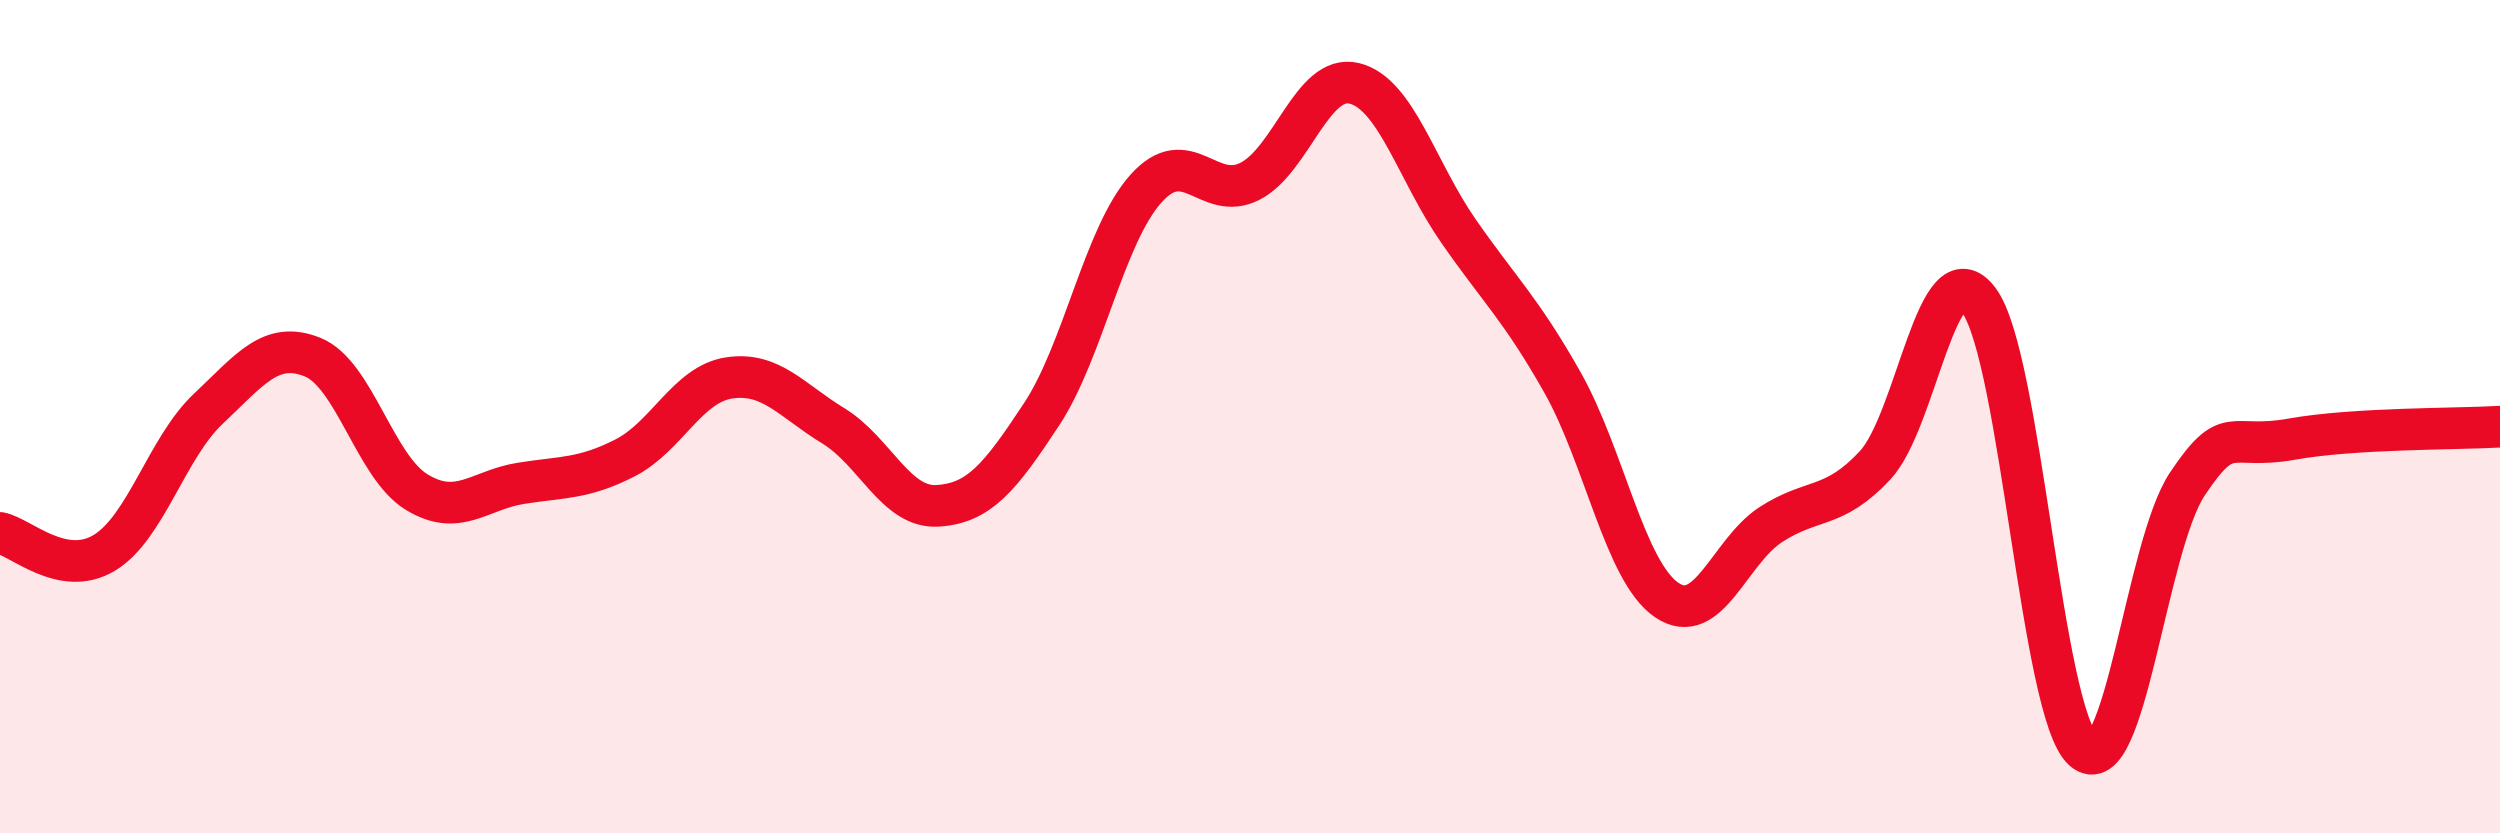 
    <svg width="60" height="20" viewBox="0 0 60 20" xmlns="http://www.w3.org/2000/svg">
      <path
        d="M 0,12.79 C 0.5,12.89 1.5,13.87 2.5,13.27 C 3.5,12.67 4,10.75 5,9.81 C 6,8.87 6.5,8.17 7.5,8.57 C 8.5,8.97 9,11.2 10,11.81 C 11,12.42 11.5,11.76 12.5,11.6 C 13.5,11.44 14,11.5 15,10.99 C 16,10.48 16.5,9.22 17.5,9.07 C 18.5,8.92 19,9.61 20,10.22 C 21,10.83 21.5,12.2 22.5,12.14 C 23.5,12.08 24,11.46 25,9.94 C 26,8.42 26.5,5.65 27.5,4.53 C 28.5,3.41 29,4.86 30,4.35 C 31,3.84 31.5,1.76 32.5,2 C 33.5,2.24 34,4.1 35,5.54 C 36,6.98 36.5,7.41 37.5,9.18 C 38.5,10.95 39,13.72 40,14.4 C 41,15.08 41.5,13.24 42.5,12.59 C 43.5,11.94 44,12.24 45,11.17 C 46,10.1 46.5,5.85 47.5,7.22 C 48.5,8.59 49,17.12 50,18 C 51,18.88 51.5,13.1 52.5,11.61 C 53.5,10.12 53.5,10.81 55,10.54 C 56.5,10.27 59,10.3 60,10.24L60 20L0 20Z"
        fill="#EB0A25"
        opacity="0.1"
        stroke-linecap="round"
        stroke-linejoin="round"
      />
      <path
        d="M 0,12.79 C 0.5,12.89 1.5,13.87 2.5,13.27 C 3.5,12.67 4,10.75 5,9.81 C 6,8.87 6.5,8.17 7.5,8.57 C 8.5,8.97 9,11.2 10,11.81 C 11,12.42 11.5,11.76 12.5,11.6 C 13.5,11.44 14,11.5 15,10.99 C 16,10.48 16.5,9.22 17.5,9.07 C 18.5,8.92 19,9.61 20,10.22 C 21,10.83 21.5,12.2 22.5,12.14 C 23.5,12.08 24,11.46 25,9.94 C 26,8.42 26.5,5.65 27.5,4.53 C 28.5,3.41 29,4.86 30,4.35 C 31,3.84 31.5,1.76 32.5,2 C 33.5,2.24 34,4.1 35,5.54 C 36,6.98 36.5,7.41 37.5,9.18 C 38.5,10.95 39,13.72 40,14.4 C 41,15.08 41.5,13.24 42.5,12.59 C 43.5,11.94 44,12.24 45,11.17 C 46,10.1 46.5,5.85 47.5,7.22 C 48.5,8.59 49,17.12 50,18 C 51,18.88 51.5,13.1 52.5,11.61 C 53.5,10.12 53.5,10.81 55,10.54 C 56.5,10.27 59,10.3 60,10.24"
        stroke="#EB0A25"
        stroke-width="1"
        fill="none"
        stroke-linecap="round"
        stroke-linejoin="round"
      />
    </svg>
  